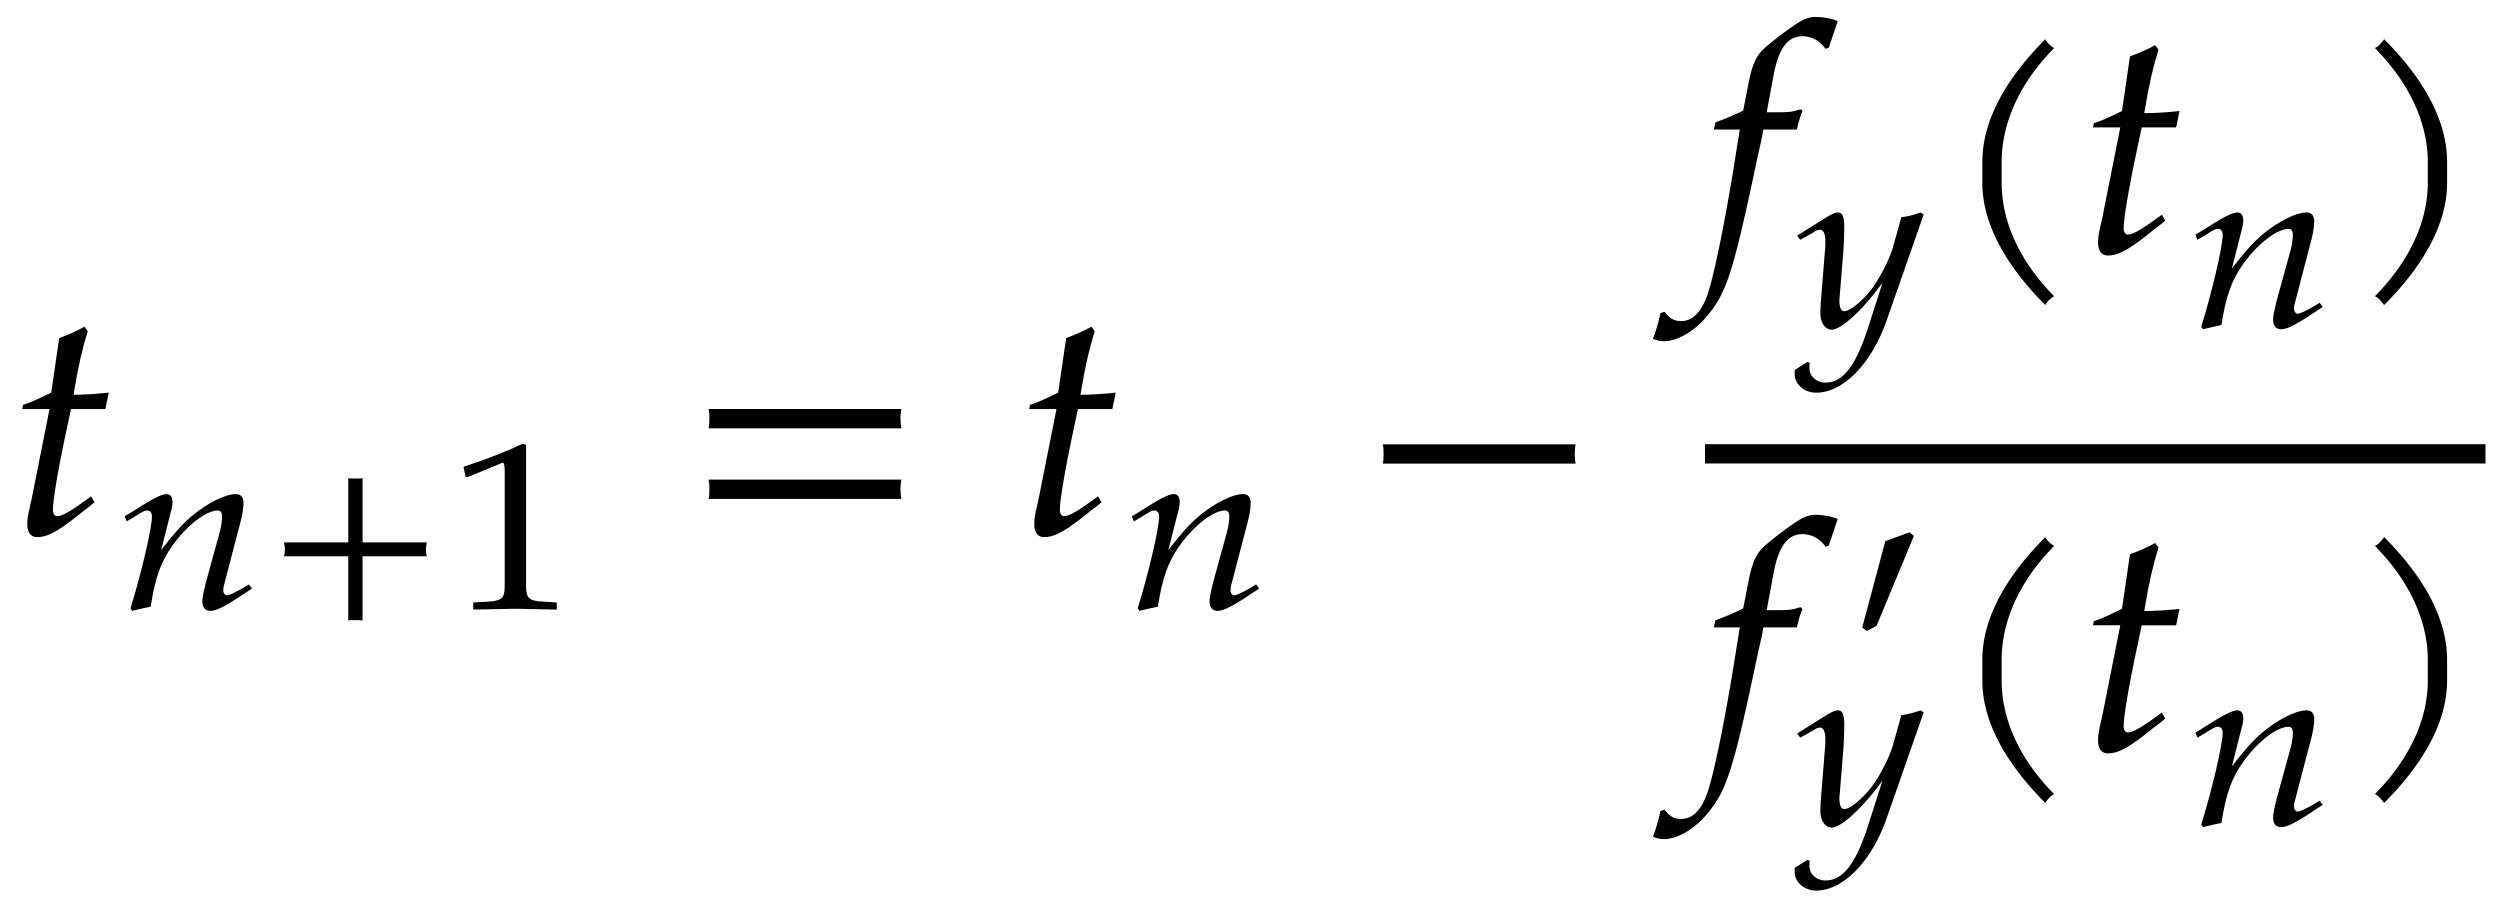 <svg xmlns="http://www.w3.org/2000/svg" xmlns:xlink="http://www.w3.org/1999/xlink" width="124" height="34pt" viewBox="0 0 93 34"><defs><symbol overflow="visible" id="a"><path d="M3.703-5.266c-.453.047-.86.079-1.312.079.187-1.125.328-1.704.53-2.36l-.124-.172c-.235.14-.563.282-.938.422l-.296 2.031c-.516.25-.829.391-1.047.454l-.032.156H1.5L.828-1.281c-.062.297-.156.593-.156.906 0 .297.125.484.36.484.421 0 .827-.234 1.765-1 .219-.156.14-.109.375-.296l-.125-.22-.531.376c-.36.25-.594.36-.735.36-.093 0-.156-.095-.156-.235 0-.313.14-1.25.516-3.016l.156-.734h1.281zm0 0"/></symbol><symbol overflow="visible" id="e"><path d="M8.125-3.938c-.016-.124-.031-.25-.031-.359 0-.125.015-.25.031-.36H.953c.031.11.031.235.031.36 0 .11 0 .234-.03.36zm0 2.626c-.016-.125-.031-.235-.031-.36s.015-.234.031-.36H.953a1.4 1.4 0 0 1 .031.36c0 .125 0 .234-.03.36zm0 0"/></symbol><symbol overflow="visible" id="f"><path d="M8.125-2.625c-.016-.125-.031-.25-.031-.36 0-.124.015-.25.031-.359H.953c.031.11.031.235.031.36 0 .109 0 .234-.03.359zm0 0"/></symbol><symbol overflow="visible" id="g"><path d="M4.938-8.61c-.204-.093-.547-.156-.844-.156-.125 0-.313.047-.407.094-.296.125-1.265.86-1.546 1.14-.266.266-.407.626-.532 1.298l-.187.953a9.785 9.785 0 0 1-1.031.437l-.063.266h.969l-.11.672C.829-1.578.391.64.125 1.469c-.219.703-.563 1.078-1 1.078-.266 0-.422-.078-.625-.344l-.156.047c-.047.266-.219.844-.282.953a.93.93 0 0 0 .422.094c.485 0 1.141-.375 1.594-.938.735-.859.985-1.671 1.875-5.89.063-.297.156-.656.219-1.047h1.25c.047-.234.125-.5.203-.672l-.047-.078-.094.016c-.28.093-.406.093-1 .093h-.187l.25-1.343c.187-1.032.531-1.485 1.078-1.485.36 0 .672.188.86.469l.124-.047zm0 0"/></symbol><symbol overflow="visible" id="i"><path d="M4.11-7.61a.735.735 0 0 1-.188-.14c-.063-.063-.11-.11-.14-.188-1.47 1.47-2.345 3.032-2.345 4.563v.781c0 1.516.875 3.078 2.344 4.547a.735.735 0 0 1 .14-.187.735.735 0 0 1 .188-.141C2.781.281 2.156-1.203 2.156-2.594v-.781c0-1.39.625-2.89 1.953-4.234zm0 0"/></symbol><symbol overflow="visible" id="j"><path d="M3.64-2.594v-.781c0-1.531-.874-3.094-2.343-4.563-.047.079-.094.125-.156.188a.427.427 0 0 1-.188.14c1.328 1.344 1.969 2.844 1.969 4.235v.781c0 1.39-.64 2.875-1.969 4.219.078.031.14.078.188.14.062.063.109.126.156.188C2.766.484 3.64-1.078 3.64-2.594zm0 0"/></symbol><symbol overflow="visible" id="b"><path d="M5.047-.75l-.11-.156-.234.14c-.297.172-.5.266-.594.266-.062 0-.125-.078-.125-.172 0-.047 0-.14.016-.172l.64-2.453c.063-.25.094-.5.094-.64 0-.204-.093-.329-.28-.329-.407 0-1.079.344-1.657.829-.36.312-.625.609-1.125 1.25l.36-1.422c.046-.157.062-.266.062-.36 0-.187-.078-.297-.219-.297-.203 0-.578.204-1.281.657l-.281.171.078.188.312-.188c.344-.218.375-.218.453-.218.094 0 .172.078.172.219 0 .453-.406 2.156-.797 3.421l.063.094c.25-.062.469-.11.687-.156.172-1.11.39-1.688.828-2.297.532-.734 1.235-1.281 1.672-1.281.094 0 .156.078.156.203 0 .156-.015.344-.093.625L3.328-.953c-.078.328-.125.531-.125.672 0 .234.11.36.297.36.25 0 .594-.188 1.547-.829zm0 0"/></symbol><symbol overflow="visible" id="c"><path d="M6.016-1.953a1.368 1.368 0 0 1-.032-.25c0-.094.016-.188.032-.266H3.625v-2.39c-.094.015-.172.015-.266.015-.093 0-.171 0-.265-.015v2.39H.704c.015.078.03.172.03.266 0 .078-.015.172-.03.25h2.39v2.39c.094-.015.172-.015.265-.015.094 0 .172 0 .266.016v-2.391zm0 0"/></symbol><symbol overflow="visible" id="d"><path d="M4.125.031v-.265l-.516-.032c-.515-.03-.625-.125-.625-.578v-5.25L2.86-6.14c-.625.297-1.312.563-2.203.86l.078.375h.094l1.25-.516.031-.016c.047 0 .079.094.079.297v4.297c0 .453-.11.547-.626.578l-.546.032V.03L2.594 0zm0 0"/></symbol><symbol overflow="visible" id="h"><path d="M4.813-4.188l-.11-.078c-.281.094-.5.157-.719.172l-.328 1.172c-.125.406-.453 1.063-.765 1.485-.344.453-.813.843-1.032.843-.203 0-.187-.422-.171-.531l.14-1.719c.016-.281.031-.61.031-.86 0-.405-.062-.562-.234-.562-.125 0-.25.063-.719.36l-.797.5.11.156.484-.266a.458.458 0 0 1 .25-.109c.235 0 .203.453.203.594L.984-.891.97-.53c0 .375.187.625.422.625.359 0 1.171-.75 1.89-1.75L2.797-.141c-.485 1.563-.969 2.204-1.64 2.204-.329 0-.595-.235-.595-.547 0-.032 0-.11.016-.188l-.094-.031-.468.297v.156c0 .375.359.688.796.688 1.016 0 2.079-1.094 2.641-2.735zm0 0"/></symbol><symbol overflow="visible" id="k"><path d="M2.5-4.438l-.156-.14-.906.328-.86 3.219.172.125.36-.188zm0 0"/></symbol></defs><use xlink:href="#a" x=".343" y="19.872"/><use xlink:href="#b" x="4.324" y="22.646"/><use xlink:href="#c" x="9.862" y="22.646"/><use xlink:href="#d" x="16.586" y="22.646"/><use xlink:href="#e" x="25.404" y="19.872"/><use xlink:href="#a" x="37.802" y="19.872"/><use xlink:href="#b" x="41.792" y="22.646"/><use xlink:href="#f" x="50.485" y="19.872"/><use xlink:href="#g" x="63.424" y="9.396"/><use xlink:href="#h" x="66.747" y="12.17"/><use xlink:href="#i" x="72.306" y="9.396"/><use xlink:href="#a" x="77.375" y="9.396"/><use xlink:href="#b" x="81.356" y="12.17"/><use xlink:href="#j" x="87.392" y="9.396"/><path d="M63.426 16.883H92.46" fill="none" stroke-width=".717" stroke="#000" stroke-miterlimit="10"/><use xlink:href="#g" x="63.424" y="27.917"/><use xlink:href="#k" x="68.696" y="24.378"/><use xlink:href="#h" x="66.747" y="30.691"/><g><use xlink:href="#i" x="72.306" y="27.917"/><use xlink:href="#a" x="77.375" y="27.917"/></g><g><use xlink:href="#b" x="81.356" y="30.691"/></g><g><use xlink:href="#j" x="87.392" y="27.917"/></g></svg>